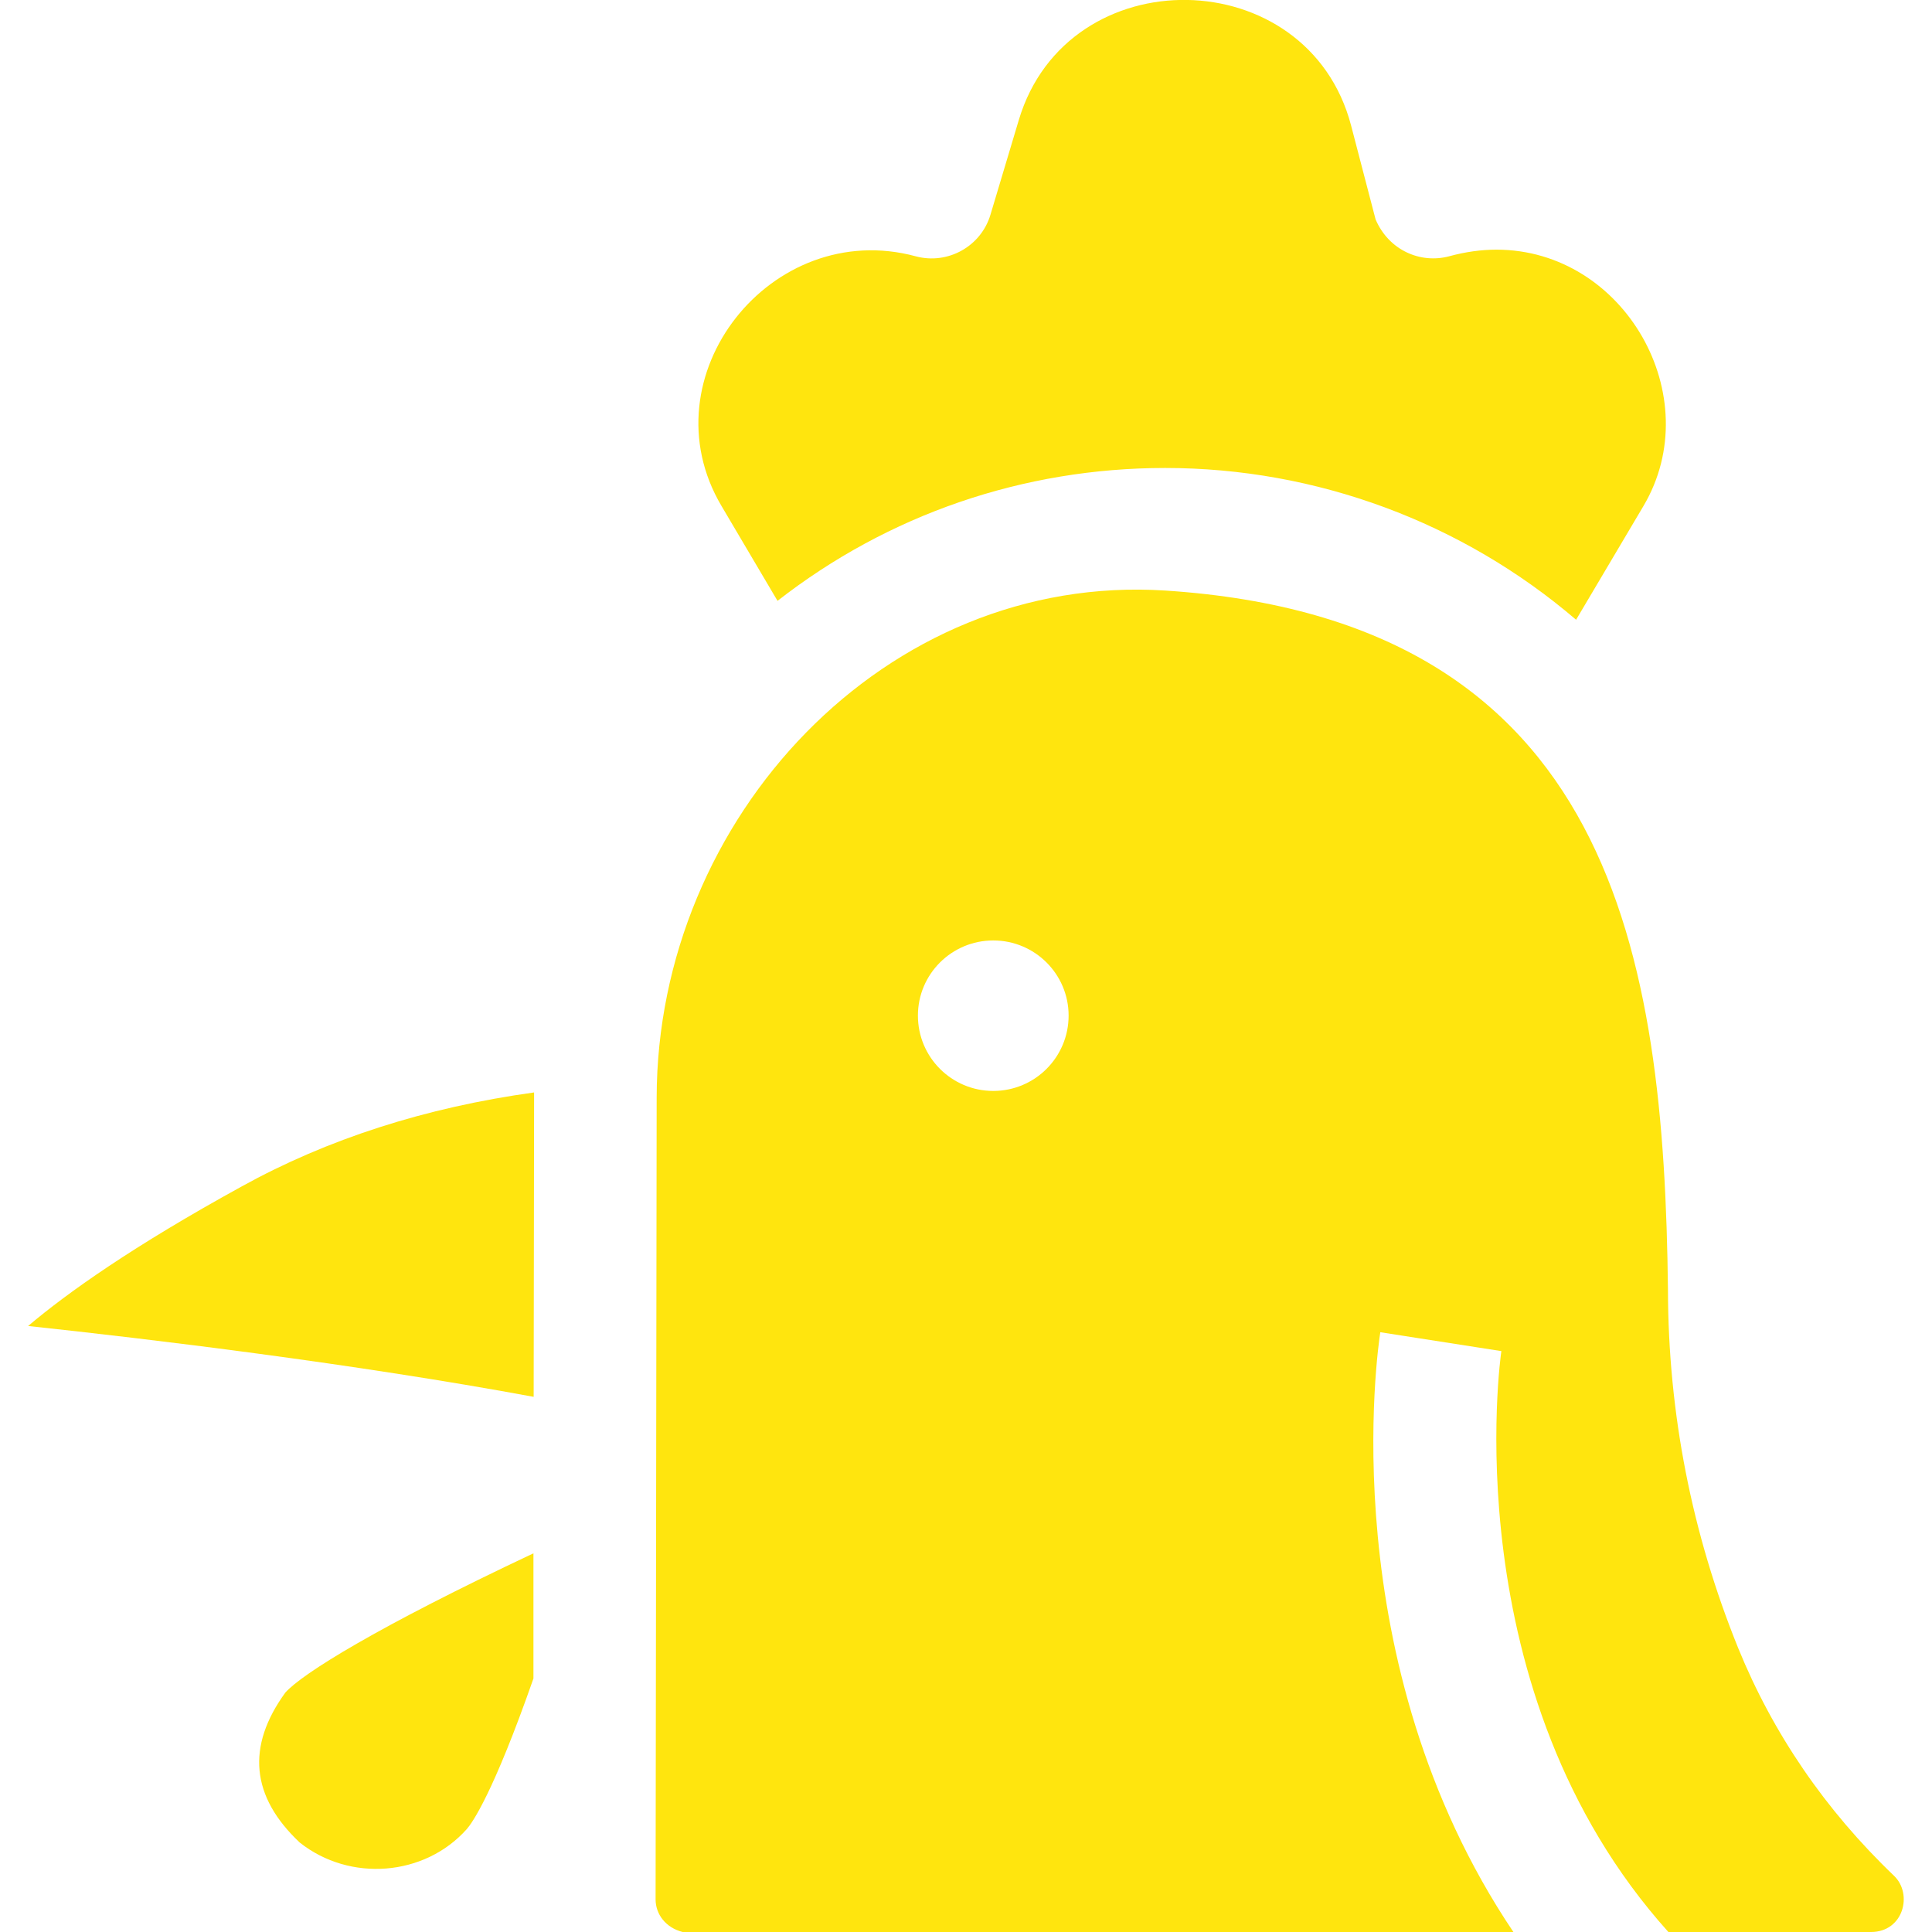 <svg width="9" height="9" viewBox="0 0 9 9" fill="none" xmlns="http://www.w3.org/2000/svg">
<g clip-path="url(#clip0_634_504)">
<path d="M6.971 1.163C7.568 1.163 7.957 1.848 7.656 2.357L7.342 2.887C6.813 2.434 6.133 2.18 5.428 2.18C4.765 2.18 4.136 2.398 3.622 2.799L3.361 2.357C3.004 1.754 3.594 1.012 4.266 1.194C4.415 1.234 4.57 1.148 4.614 1L4.746 0.559C4.973 -0.2 6.093 -0.182 6.294 0.585L6.408 1.022C6.47 1.167 6.618 1.229 6.75 1.194C6.827 1.173 6.901 1.163 6.971 1.163Z" fill="#FFE50E"/>
<path d="M2.485 7.819C2.297 8.356 2.2 8.491 2.175 8.52C1.979 8.741 1.63 8.769 1.396 8.583C1.169 8.369 1.147 8.136 1.329 7.885C1.407 7.797 1.757 7.579 2.485 7.236L2.485 7.819Z" fill="#FFE50E"/>
<path d="M2.488 5.111L2.486 6.507C1.648 6.352 0.702 6.238 0.131 6.177C0.314 6.022 0.62 5.805 1.124 5.528C1.525 5.306 1.983 5.159 2.488 5.089C2.488 5.096 2.488 5.104 2.488 5.111Z" fill="#FFE50E"/>
<path d="M3.059 5.112V5.112C3.061 3.81 4.126 2.667 5.428 2.751C7.519 2.887 7.752 4.458 7.77 6.008C7.771 6.583 7.881 7.144 8.097 7.677C8.259 8.075 8.503 8.432 8.823 8.738C8.912 8.823 8.867 9 8.716 9H7.772C6.766 7.881 6.991 6.31 6.994 6.294L6.43 6.206C6.419 6.276 6.203 7.741 7.05 9H3.18C3.101 8.98 3.054 8.917 3.054 8.848L3.059 5.112ZM4.627 5.082C4.821 5.082 4.978 4.925 4.978 4.731C4.978 4.538 4.821 4.381 4.627 4.381C4.433 4.381 4.276 4.538 4.276 4.731C4.276 4.925 4.433 5.082 4.627 5.082Z" fill="#FFE50E"/>
</g>
<defs>
<clipPath id="clip0_634_504">
<rect width="9" height="9" fill="white" transform="matrix(-1 0 0 1 9 0)"/>
</clipPath>
</defs>
</svg>
